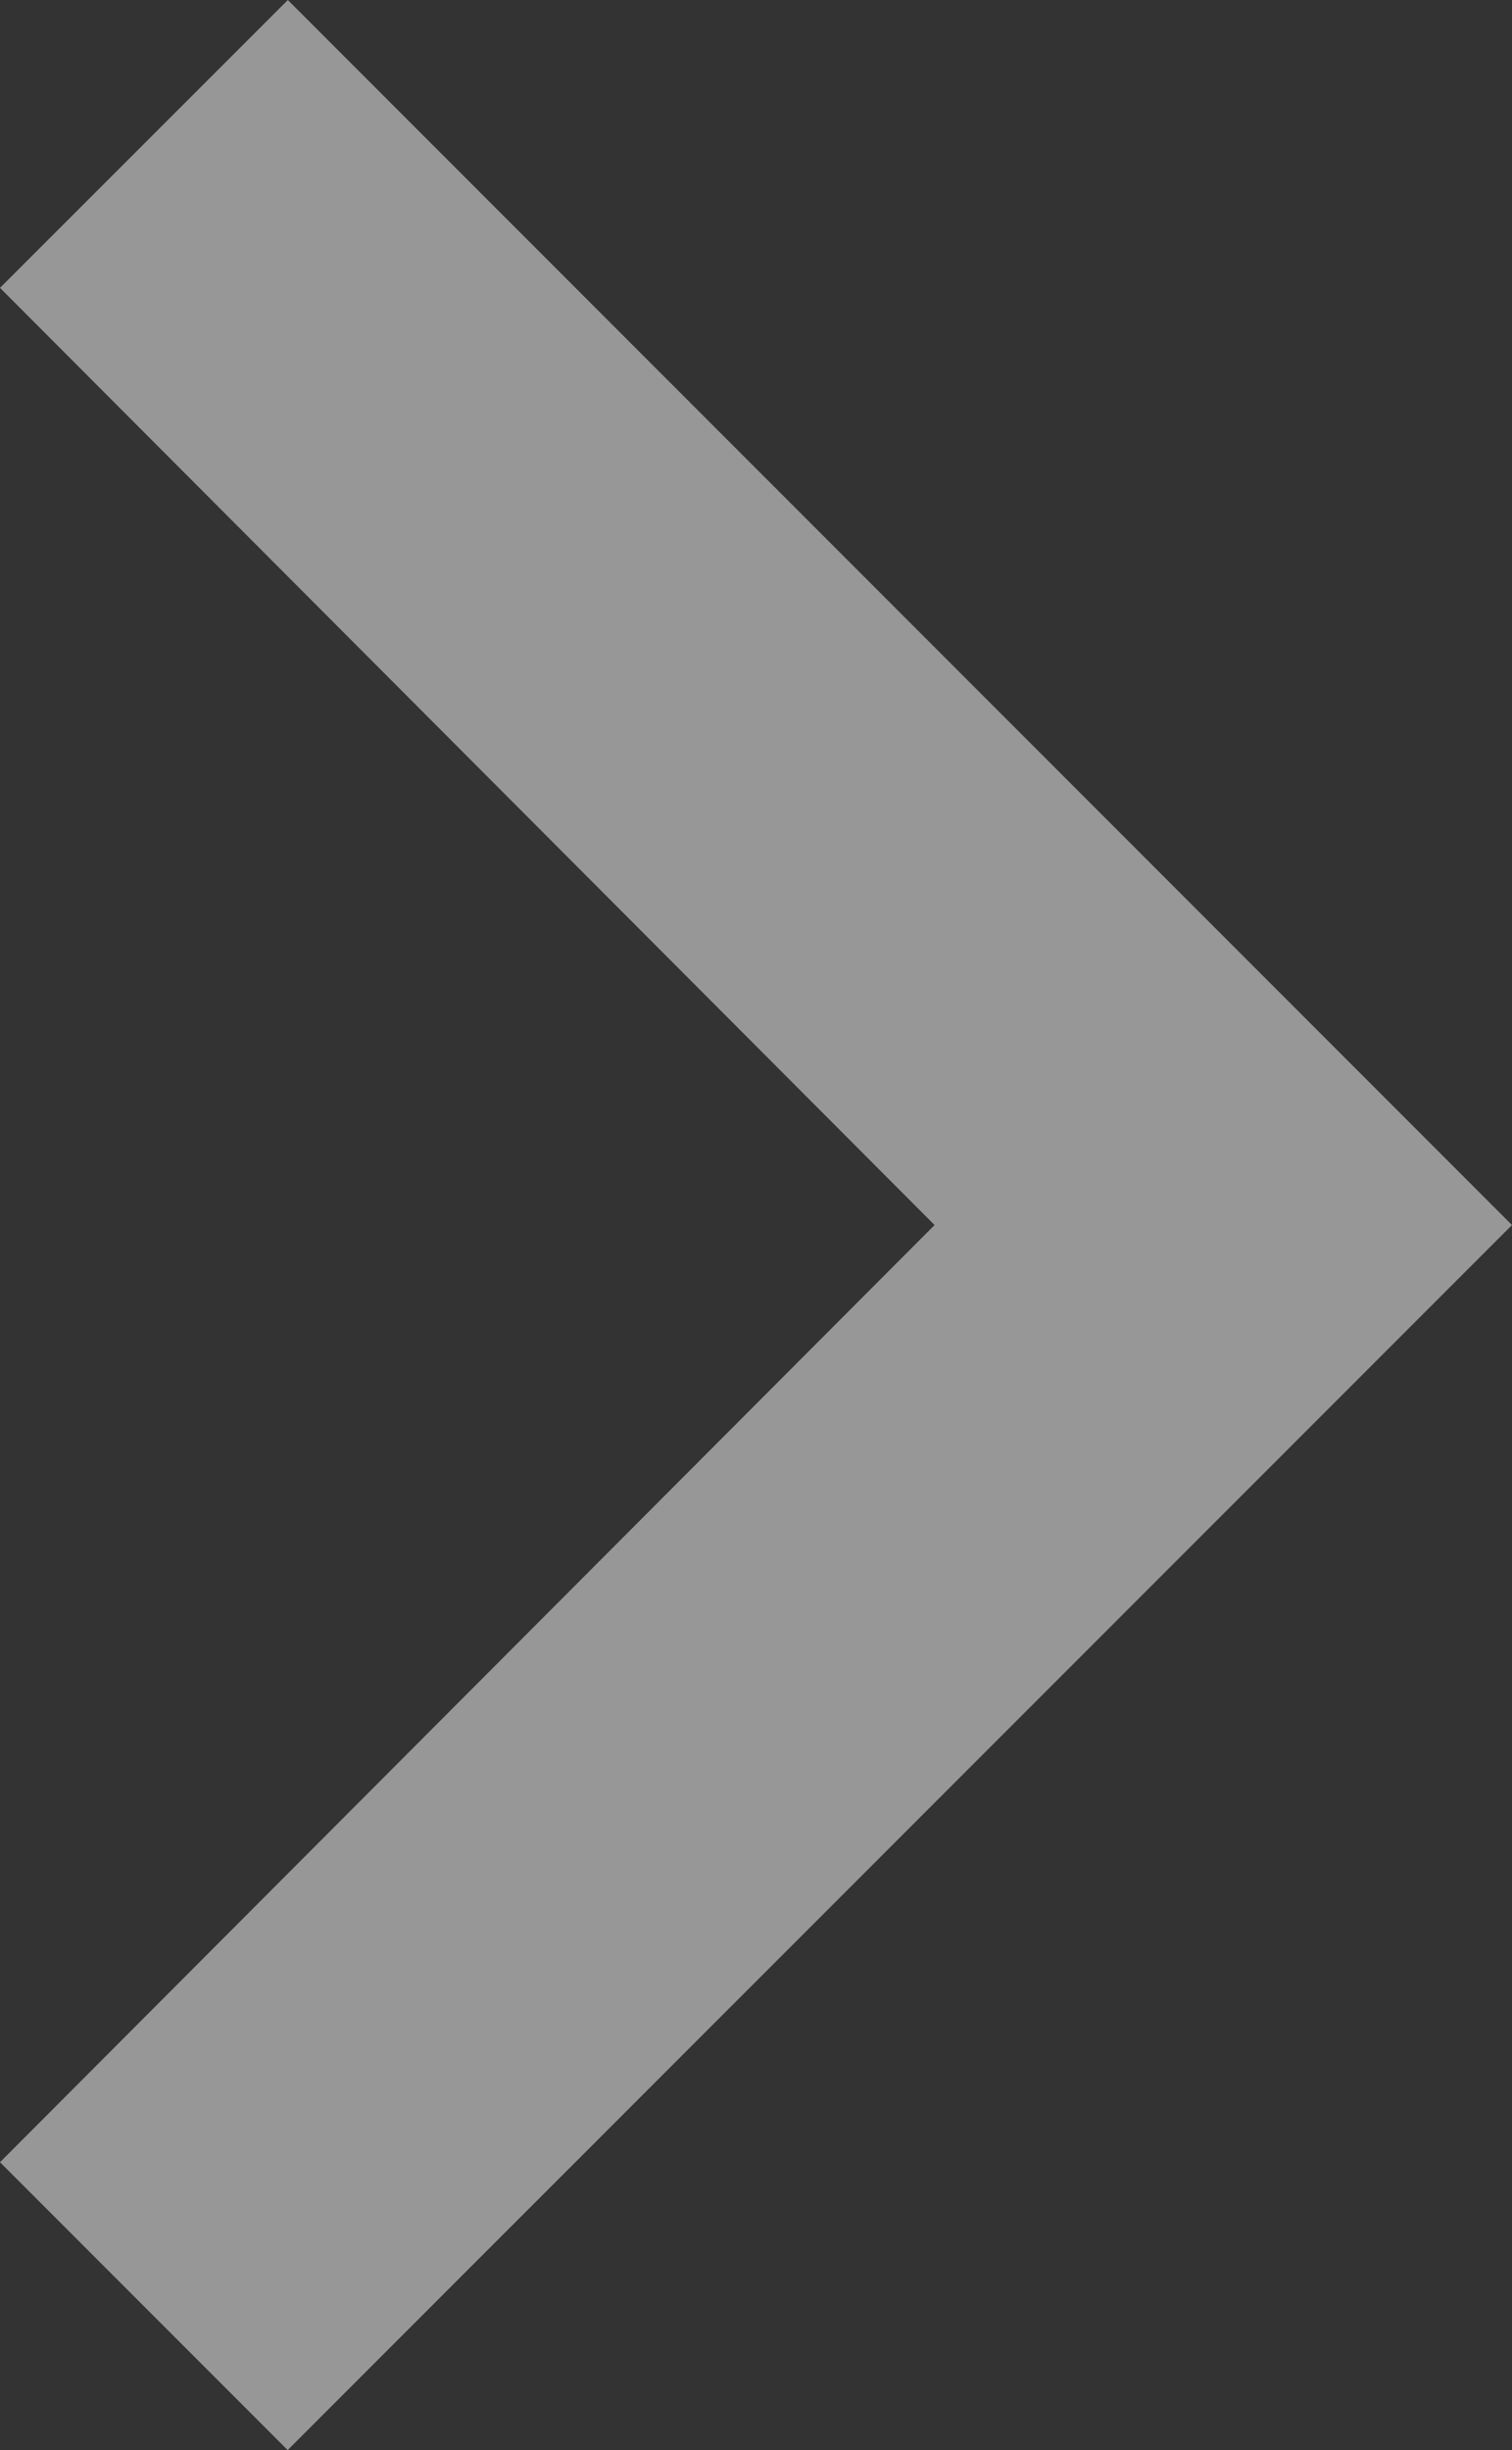 <svg xmlns="http://www.w3.org/2000/svg" width="7.811" height="12.649" viewBox="0 0 7.811 12.649">
  <rect x="0" y="0" width="7.811" height="12.649" fill="#333333" stroke="none"/>
  <path id="ic_expand_less_24px" d="M6.324,0,0,6.324,1.486,7.811,6.324,2.983l4.838,4.828,1.486-1.486Z" transform="translate(7.811) rotate(90)" fill="#ffffff" opacity="0.49"/>
</svg>
